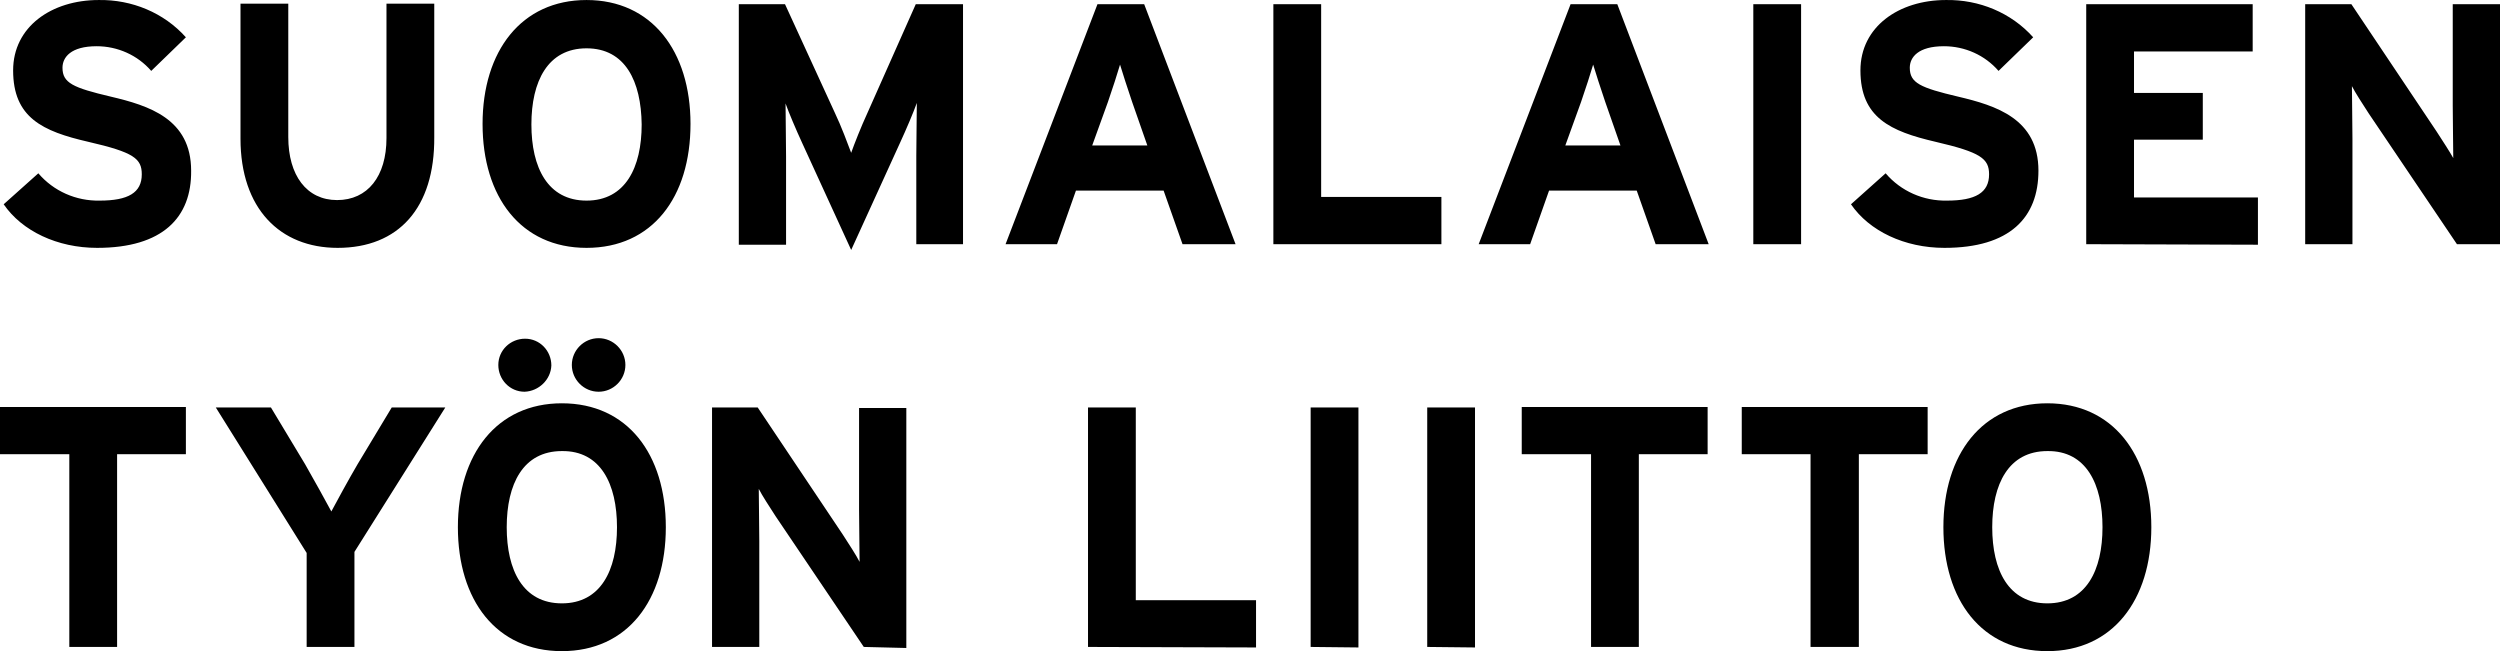 <?xml version="1.0" encoding="utf-8"?>
<svg xmlns="http://www.w3.org/2000/svg" viewBox="82.2 259.297 476.1 124.003">
  <path fill="currentColor" d="M100.7,306.5c-7.6,0-14.3-3.2-17.8-8.3l6.6-5.9c2.9,3.4,7.2,5.3,11.7,5.2c5.4,0,8-1.5,8-5c0-3-1.5-4.2-10.2-6.2 c-8.7-2-14.3-4.6-14.3-13.6c0-8.3,7.3-13.4,16.3-13.4c6.3-0.1,12.4,2.4,16.6,7.1l-6.6,6.4c-2.6-3-6.4-4.7-10.4-4.7 c-4.9,0-6.5,2.1-6.5,4.1c0,2.9,2,3.8,9.2,5.5s15.3,4.2,15.3,14.1C118.7,300.7,113.2,306.5,100.7,306.5z M146.5,306.5 c-11,0-18.5-7.5-18.5-20.8v-25.7h9.1v25.4c0,7.3,3.5,12,9.3,12s9.4-4.5,9.4-11.8v-25.6h9.1v25.4C165,298.9,158.1,306.5,146.5,306.5z M193.9,306.5c-12.5,0-19.8-9.7-19.8-23.6c0-13.9,7.4-23.6,19.8-23.6s19.8,9.7,19.8,23.6C213.7,296.9,206.4,306.5,193.9,306.5z M193.9,268.5c-7.4,0-10.5,6.3-10.5,14.5c0,8.2,3.1,14.5,10.5,14.5c7.4,0,10.5-6.3,10.5-14.5C204.3,274.8,201.3,268.5,193.9,268.5z M256.7,305.8V289c0-2.5,0.1-8.3,0.1-10.1c-0.6,1.7-2,5-3.2,7.6l-9.3,20.4l-9.3-20.3c-1.2-2.6-2.6-5.9-3.2-7.6 c0,1.8,0.1,7.6,0.1,10.1v16.8h-9v-45.8h8.8l9.5,20.7c1.2,2.5,2.5,6,3.1,7.6c0.6-1.7,1.9-5,3.1-7.6l9.2-20.7h9v45.7H256.7z M307.4,305.8l-3.6-10.2h-16.7l-3.6,10.2h-9.8l17.5-45.7h8.9l17.4,45.7H307.4z M297.8,278.7c-0.9-2.7-1.8-5.4-2.3-7.1 c-0.5,1.7-1.4,4.5-2.3,7.1l-3,8.3h10.5L297.8,278.7z M324.7,305.8v-45.7h9.1v36.7h22.9v9L324.7,305.8z M397.5,305.8l-3.6-10.2h-16.7 l-3.6,10.2h-9.8l17.5-45.7h8.9l17.4,45.7H397.5z M387.9,278.7c-0.9-2.7-1.8-5.4-2.3-7.1c-0.5,1.7-1.4,4.5-2.3,7.1l-3,8.3h10.5 L387.9,278.7z M416.1,305.8v-45.7h9.1v45.7H416.1z M452.5,306.5c-7.6,0-14.3-3.2-17.8-8.3l6.6-5.9c2.9,3.4,7.2,5.3,11.7,5.2 c5.4,0,8-1.5,8-5c0-3-1.6-4.2-10.2-6.2c-8.6-2-14.3-4.6-14.3-13.6c0-8.3,7.3-13.4,16.3-13.4c6.3-0.1,12.4,2.4,16.6,7.1l-6.6,6.4 c-2.6-3-6.4-4.7-10.4-4.7c-4.9,0-6.5,2.1-6.5,4.1c0,2.9,2,3.8,9.2,5.5s15.3,4.2,15.3,14.1C470.4,300.7,465,306.5,452.5,306.5 L452.5,306.5z M479.5,305.8v-45.7h31.7v9h-22.6v7.9h13.1v8.9h-13.1v11h23.6v9L479.5,305.8z M550.1,305.8l-16.8-24.9 c-1.1-1.7-2.6-4-3.2-5.2c0,1.7,0.1,7.5,0.1,10v20.1h-9v-45.7h8.8l16.2,24.2c1.1,1.7,2.6,4,3.2,5.1c0-1.7-0.1-7.5-0.1-10v-19.3h9 v45.7H550.1z M104.5,345.8v36.7h-9.1v-36.7H82.2v-9h35.4v9H104.5z M149.7,364.4v18.1h-9.1v-17.9l-17.3-27.7h10.5l6.5,10.8 c1.6,2.8,4.1,7.3,5,9c0.9-1.7,3.3-6.1,5-9l6.5-10.8H167L149.7,364.4z M189.2,383.3c-12.5,0-19.8-9.7-19.8-23.6s7.4-23.6,19.8-23.6 c12.5,0,19.8,9.7,19.8,23.6S201.7,383.3,189.2,383.3z M182.1,333.9c-2.8,0-5-2.3-5-5.1c0-2.8,2.3-5,5.1-5c2.8,0,5,2.3,5,5.1 C187.1,331.6,184.8,333.8,182.1,333.9z M189.2,345.2c-7.4,0-10.5,6.3-10.5,14.5c0,8.2,3.1,14.5,10.5,14.5c7.4,0,10.5-6.3,10.5-14.5 C199.7,351.5,196.6,345.1,189.2,345.2L189.2,345.2z M196.2,333.9c-2.8,0-5.1-2.3-5.1-5.1s2.3-5.1,5.1-5.1c2.8,0,5.1,2.3,5.1,5.1 S199,333.9,196.2,333.9z M246.7,382.5l-16.8-24.9c-1.1-1.7-2.6-4-3.2-5.2c0,1.7,0.1,7.5,0.1,10v20.1h-9v-45.6h8.7l16.2,24.2 c1.1,1.7,2.6,4,3.2,5.2c0-1.7-0.1-7.5-0.1-10v-19.3h9v45.7L246.7,382.5z M289.4,382.5v-45.6h9.1v36.7h22.9v9L289.4,382.5z M331.8,382.5v-45.6h9.1v45.7L331.8,382.5z M354,382.5v-45.6h9.1v45.7L354,382.5z M394.3,345.8v36.7h-9.1v-36.7H372v-9h35.4v9 L394.3,345.8z M436.2,345.8v36.7H427v-36.7h-13.1v-9h35.4v9L436.2,345.8z M472.1,383.3c-12.5,0-19.8-9.7-19.8-23.6 c0-13.9,7.4-23.6,19.8-23.6s19.8,9.7,19.8,23.6C491.9,373.6,484.5,383.3,472.1,383.3z M472.1,345.2c-7.4,0-10.5,6.3-10.5,14.5 c0,8.2,3.1,14.5,10.5,14.5s10.5-6.3,10.5-14.5C482.6,351.5,479.5,345.1,472.1,345.2L472.1,345.2z"/>
</svg>